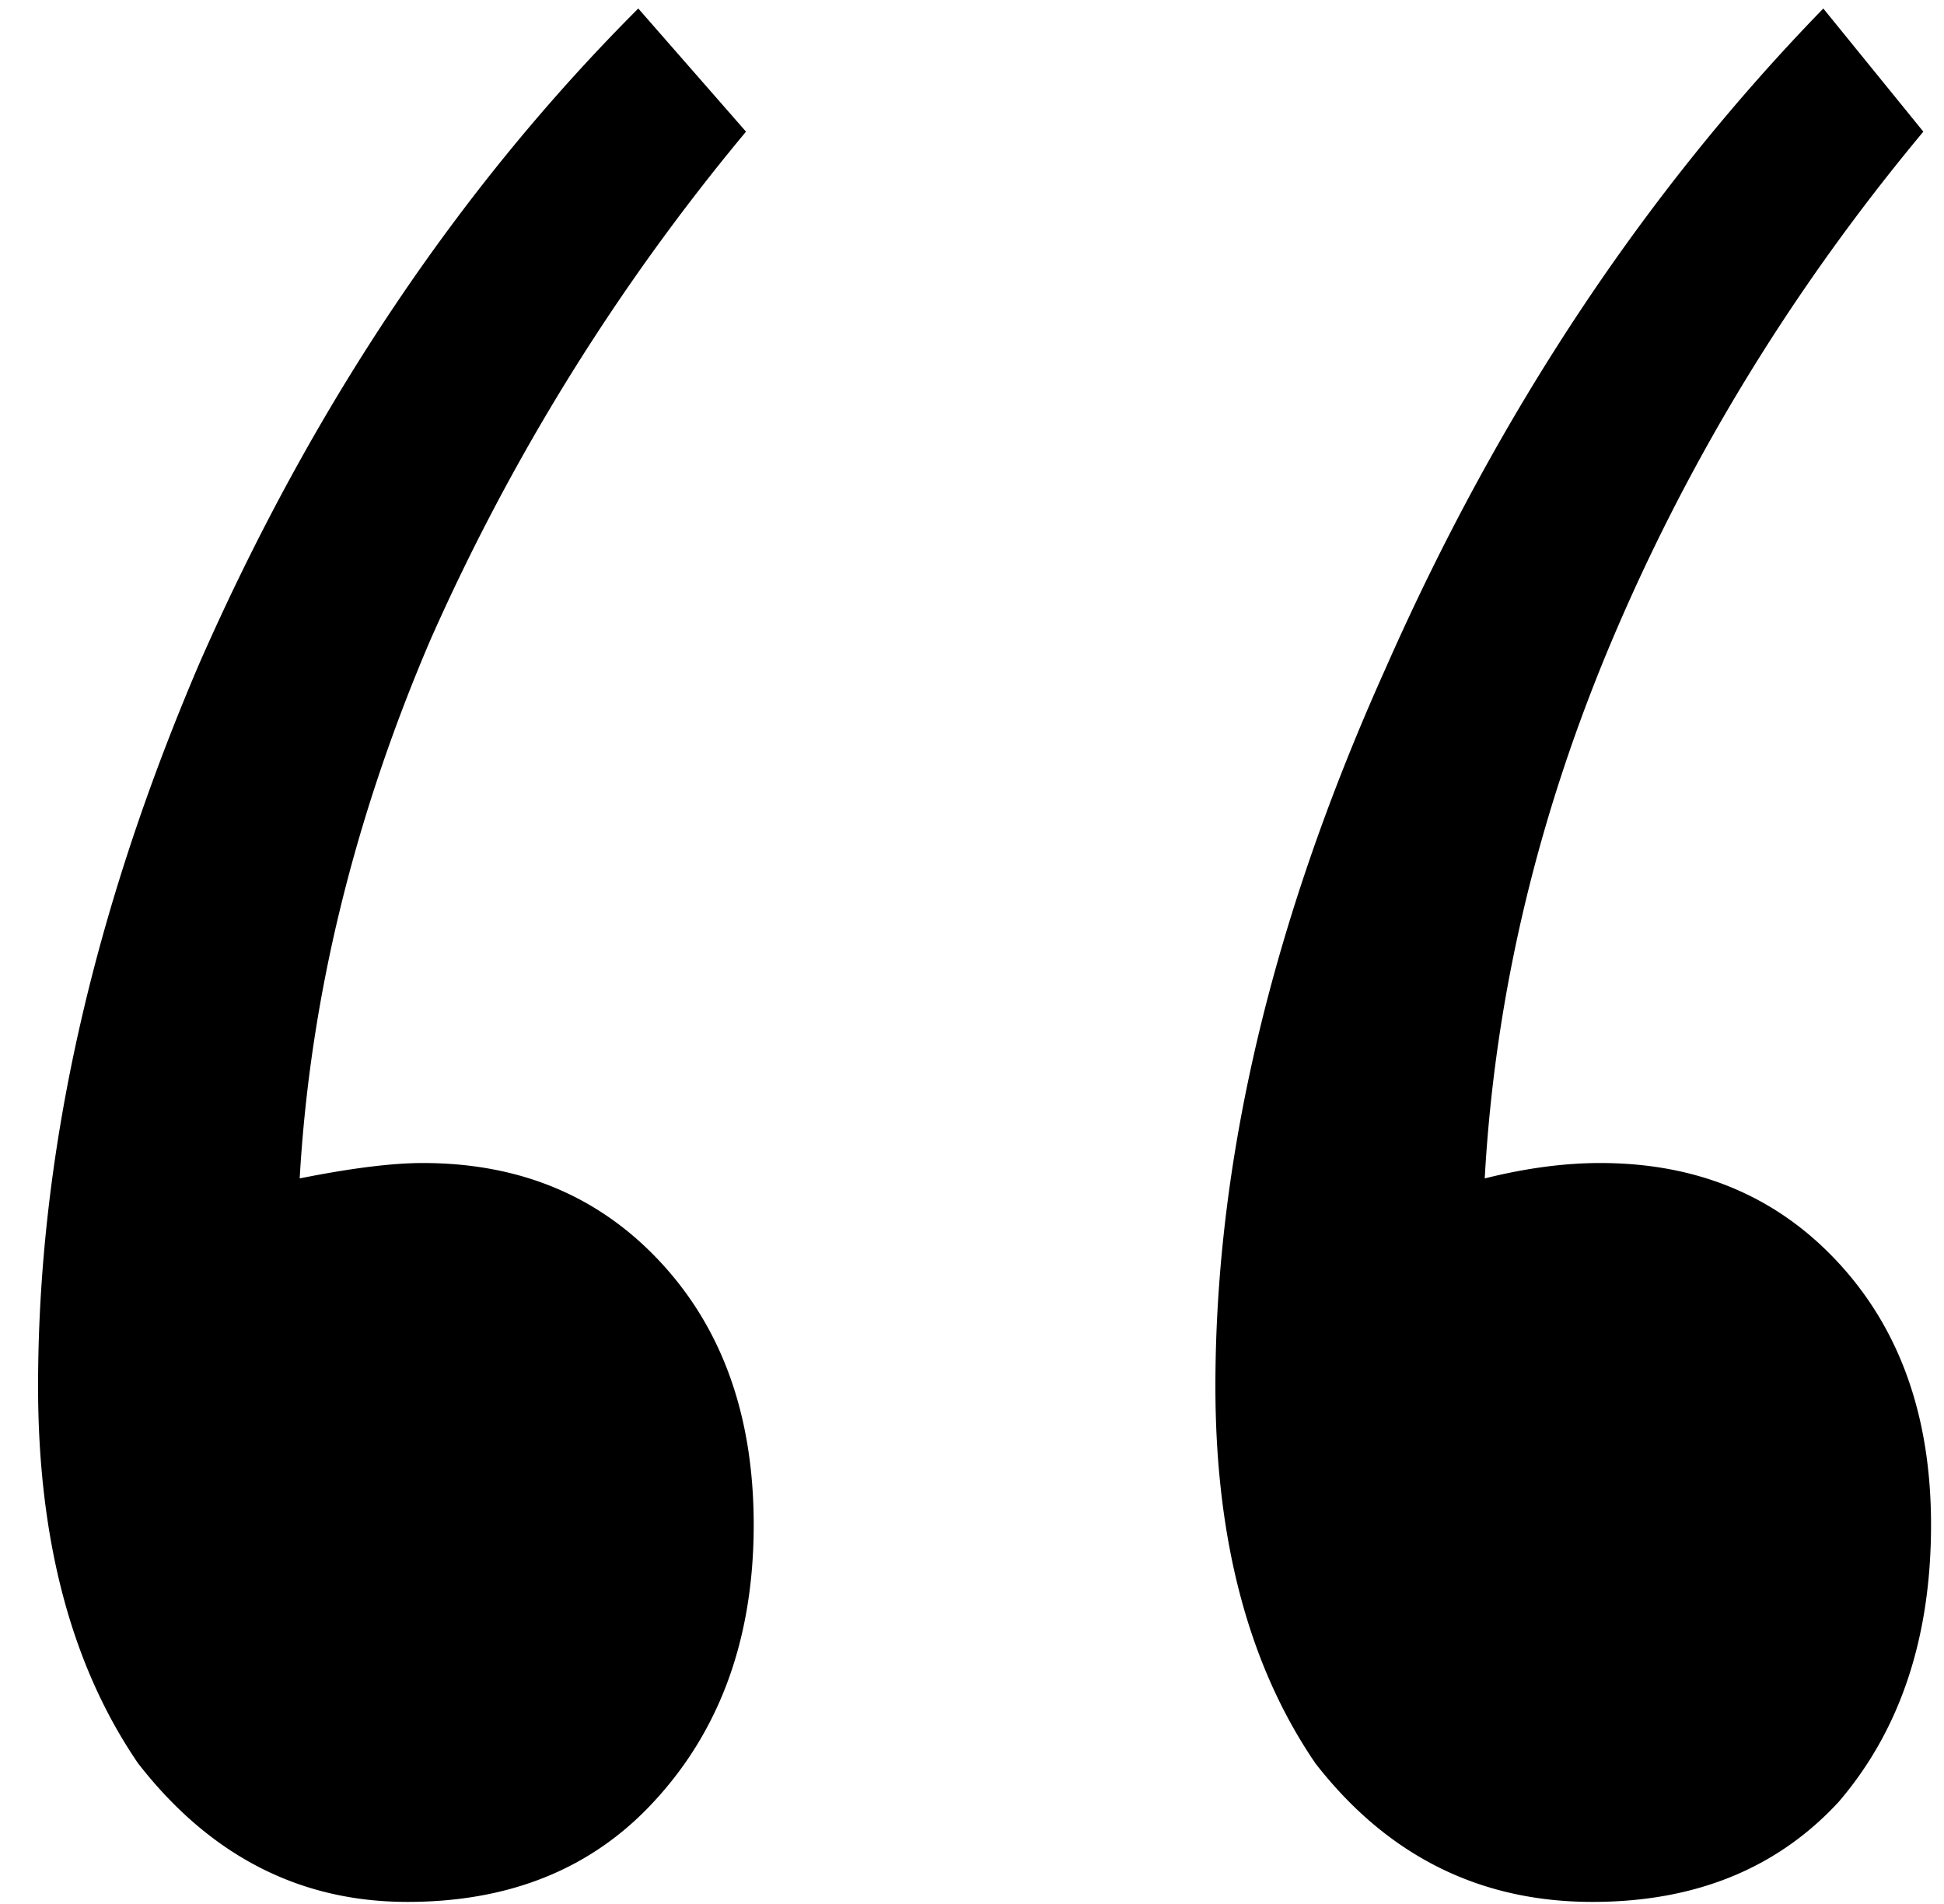 <svg width="48" height="47" fill="none" xmlns="http://www.w3.org/2000/svg"><path d="M10.44 28.71c2.407 0 4.37.823 5.89 2.47 1.52 1.647 2.28 3.8 2.28 6.46 0 2.787-.823 5.067-2.47 6.84-1.52 1.647-3.547 2.47-6.08 2.47-2.66 0-4.877-1.14-6.65-3.42C1.763 41.123.94 38.02.94 34.22c0-5.7 1.33-11.653 3.99-17.86C7.717 10.027 11.327 4.643 15.76.21l2.66 3.04a53.305 53.305 0 00-7.79 12.54c-1.9 4.433-2.977 8.867-3.23 13.3 1.267-.253 2.28-.38 3.04-.38zm29.07 0c2.407 0 4.37.823 5.89 2.47 1.52 1.647 2.28 3.8 2.28 6.46 0 2.787-.76 5.067-2.28 6.84-1.52 1.647-3.547 2.47-6.08 2.47-2.787 0-5.067-1.14-6.84-3.42-1.647-2.407-2.47-5.51-2.47-9.31 0-5.573 1.393-11.463 4.18-17.67C36.977 10.217 40.587 4.77 45.02.21l2.47 3.04c-3.167 3.8-5.7 7.917-7.6 12.35-1.9 4.433-2.977 8.93-3.23 13.49 1.013-.253 1.963-.38 2.85-.38z" fill="#000"/></svg>